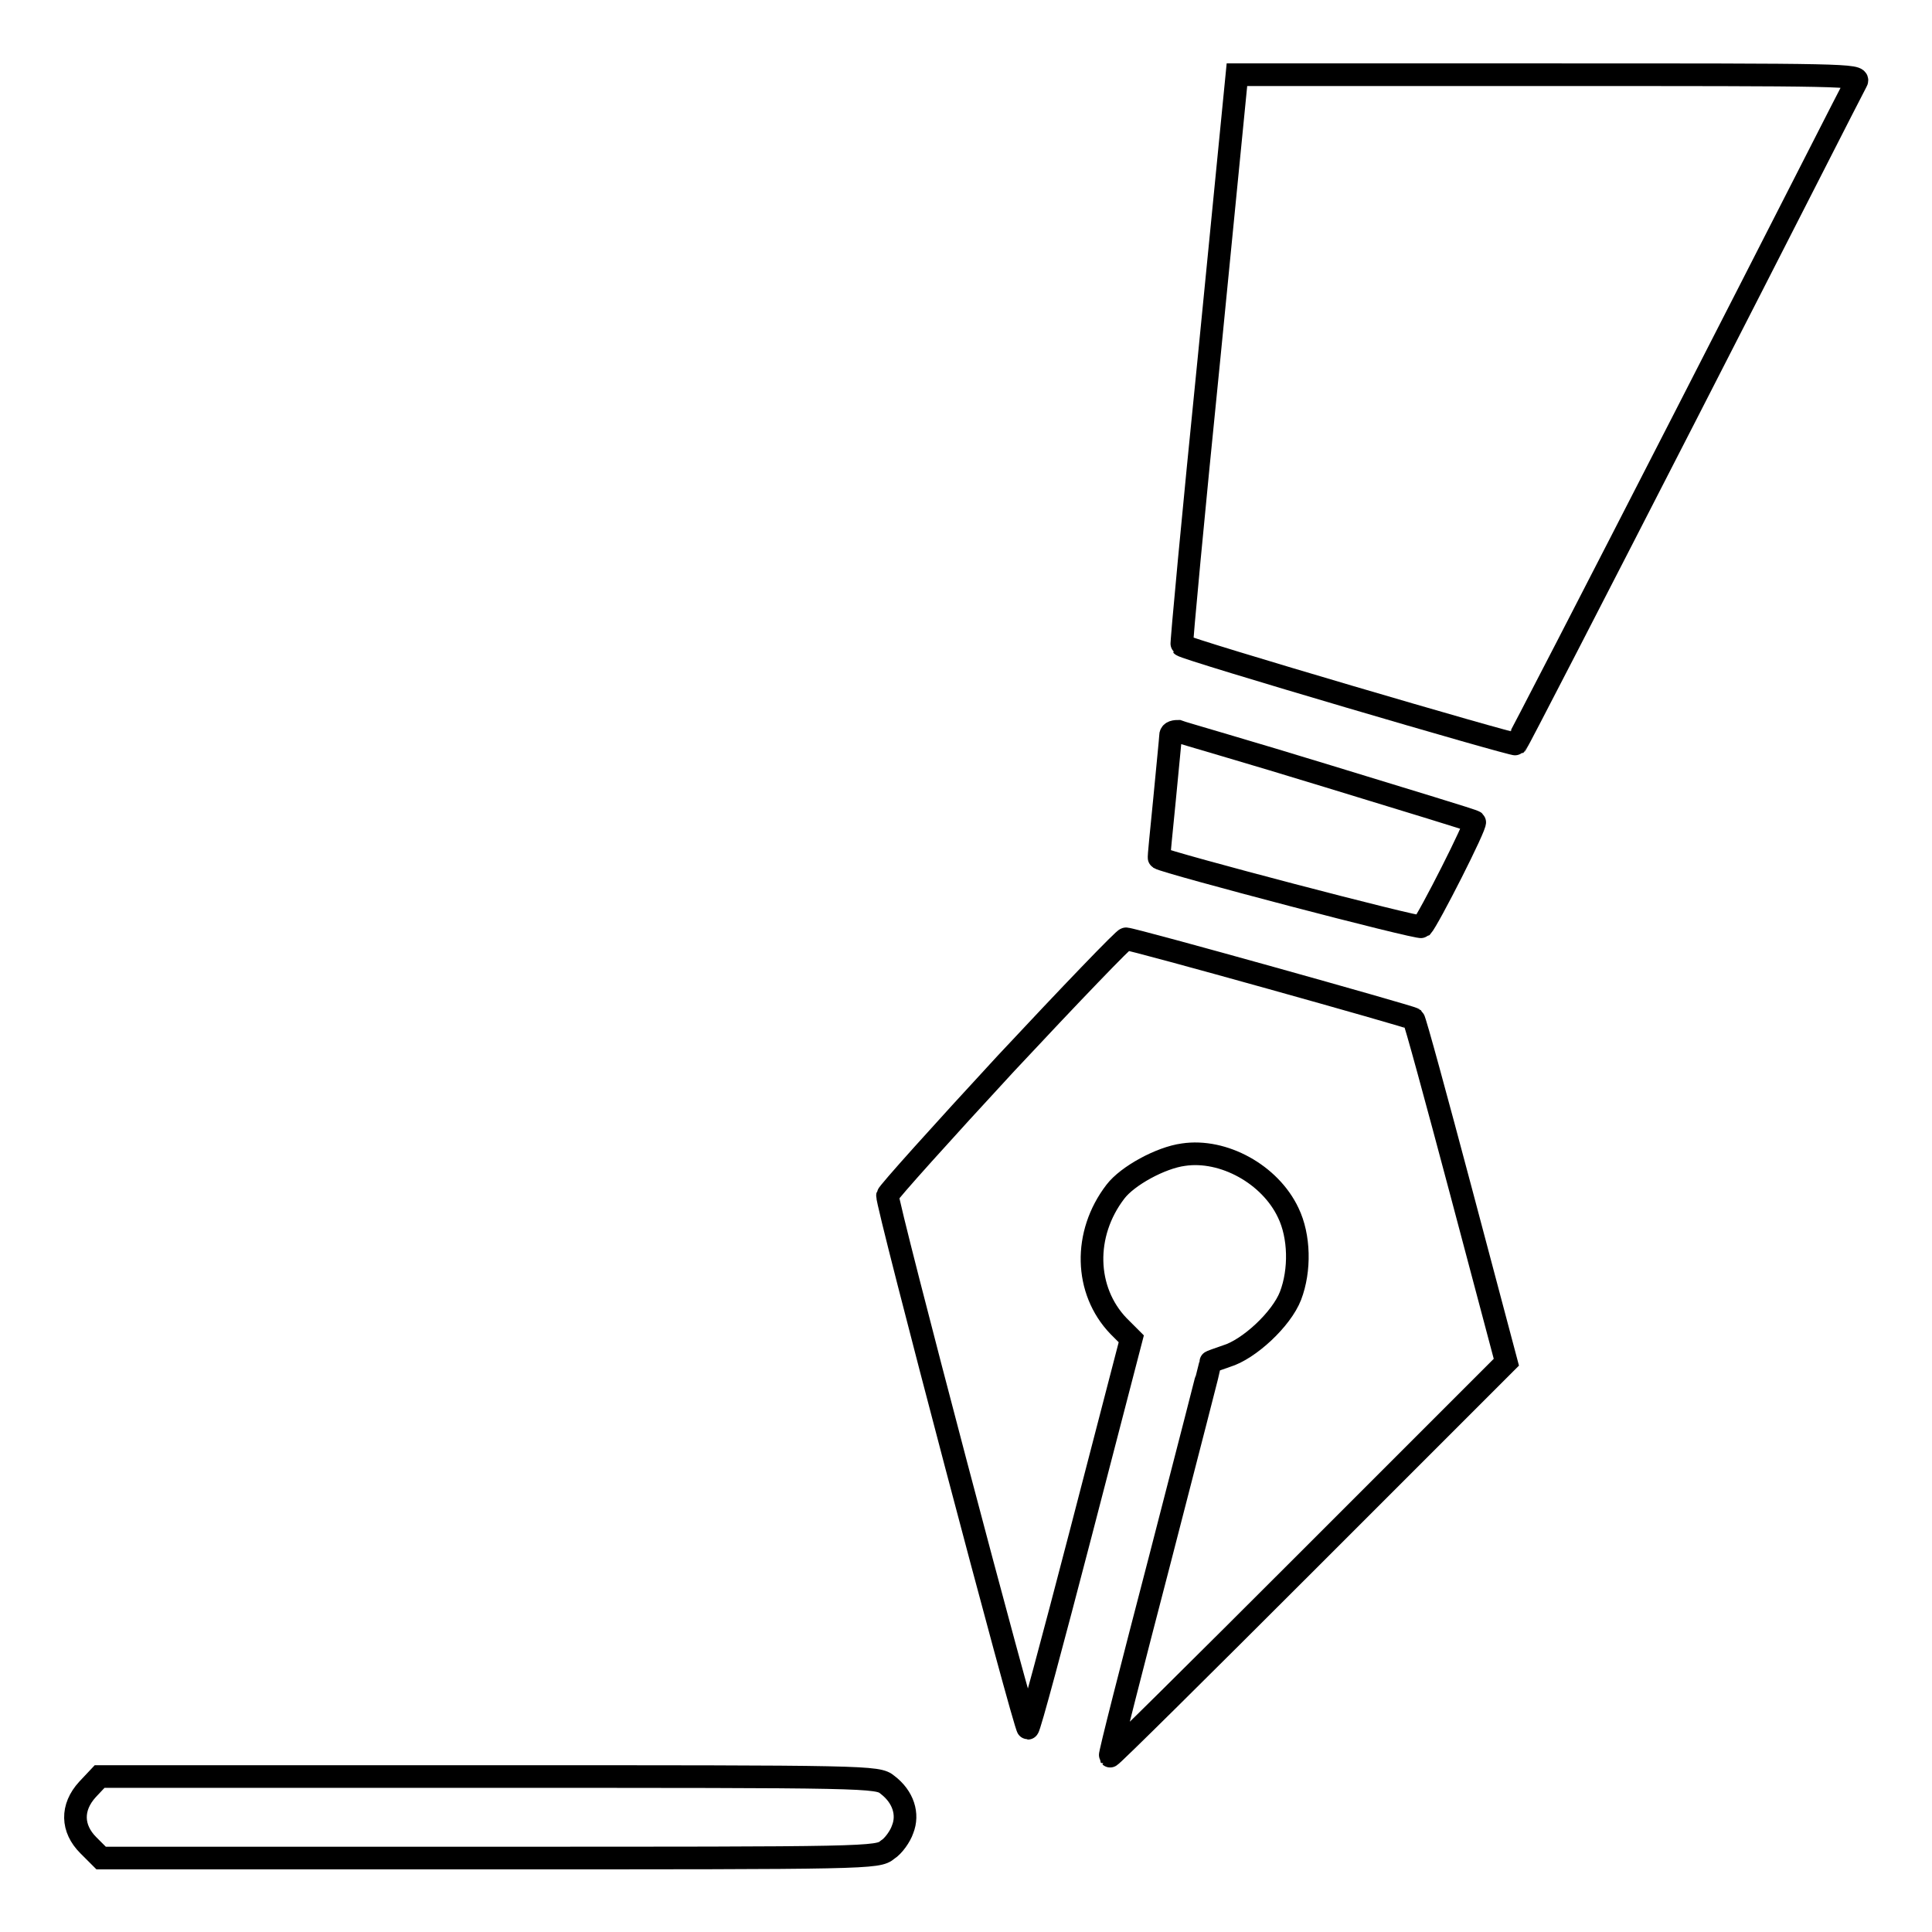 <?xml version="1.0" encoding="utf-8"?>
<!-- Svg Vector Icons : http://www.onlinewebfonts.com/icon -->
<!DOCTYPE svg PUBLIC "-//W3C//DTD SVG 1.1//EN" "http://www.w3.org/Graphics/SVG/1.1/DTD/svg11.dtd">
<svg version="1.1" xmlns="http://www.w3.org/2000/svg" xmlns:xlink="http://www.w3.org/1999/xlink" x="0px" y="0px" viewBox="0 0 256 256" enable-background="new 0 0 256 256" xml:space="preserve">
<g><g><g><path stroke-width="3" fill-opacity="0" stroke="#000000"  d="M160.2,47.5c-2.1,20.8-3.7,37.9-3.6,38c0.4,0.5,44,13.3,44.3,13.1c0.2-0.2,10.3-19.8,22.5-43.6c12.2-23.8,22.3-43.7,22.6-44.2c0.5-0.9-1.6-0.9-40.8-0.9h-41.3L160.2,47.5z"/><path stroke-width="3" fill-opacity="0" stroke="#000000"  d="M155.1,97.5c0,0.4-0.4,4.2-0.8,8.5c-0.4,4.2-0.8,7.7-0.7,7.7c0.9,0.6,34.4,9.4,34.8,9.1c0.9-1,7.3-13.6,7-13.9c-0.2-0.2-8.9-2.8-19.3-6s-19.5-5.8-20-6C155.4,96.9,155.1,97.1,155.1,97.5z"/><path stroke-width="3" fill-opacity="0" stroke="#000000"  d="M133.3,140.9c-8.5,9.2-15.6,17.1-15.7,17.5c-0.2,0.9,18.2,70.6,18.6,70.6c0.2,0,3.3-11.6,7-25.8l6.7-25.8l-1.7-1.7c-4.5-4.7-4.7-12.2-0.4-17.8c1.6-2.1,6-4.5,9-4.9c5.3-0.8,11.5,2.6,13.9,7.7c1.5,3.1,1.6,7.6,0.3,11c-1.2,3.1-5.5,7.1-8.5,8c-1.1,0.4-2.1,0.7-2.1,0.8c0,0.1-3,11.8-6.7,26.1c-3.7,14.2-6.7,25.9-6.6,26.1c0.1,0.1,11.9-11.6,26.3-26l26.2-26.2l-6-22.6c-3.3-12.4-6.1-22.7-6.3-22.9c-0.4-0.3-37.2-10.6-38.1-10.6C149.1,124.2,141.8,131.8,133.3,140.9z"/><path stroke-width="3" fill-opacity="0" stroke="#000000"  d="M11.6,237.1c-2.2,2.4-2.1,5.2,0.1,7.4l1.7,1.7h51.4c50.4,0,51.5,0,52.8-1.1c0.8-0.5,1.7-1.8,2-2.7c0.8-2,0.1-4.3-2-5.9c-1.3-1.1-2.4-1.1-52.9-1.1H13.2L11.6,237.1z"/></g></g></g>
</svg>
